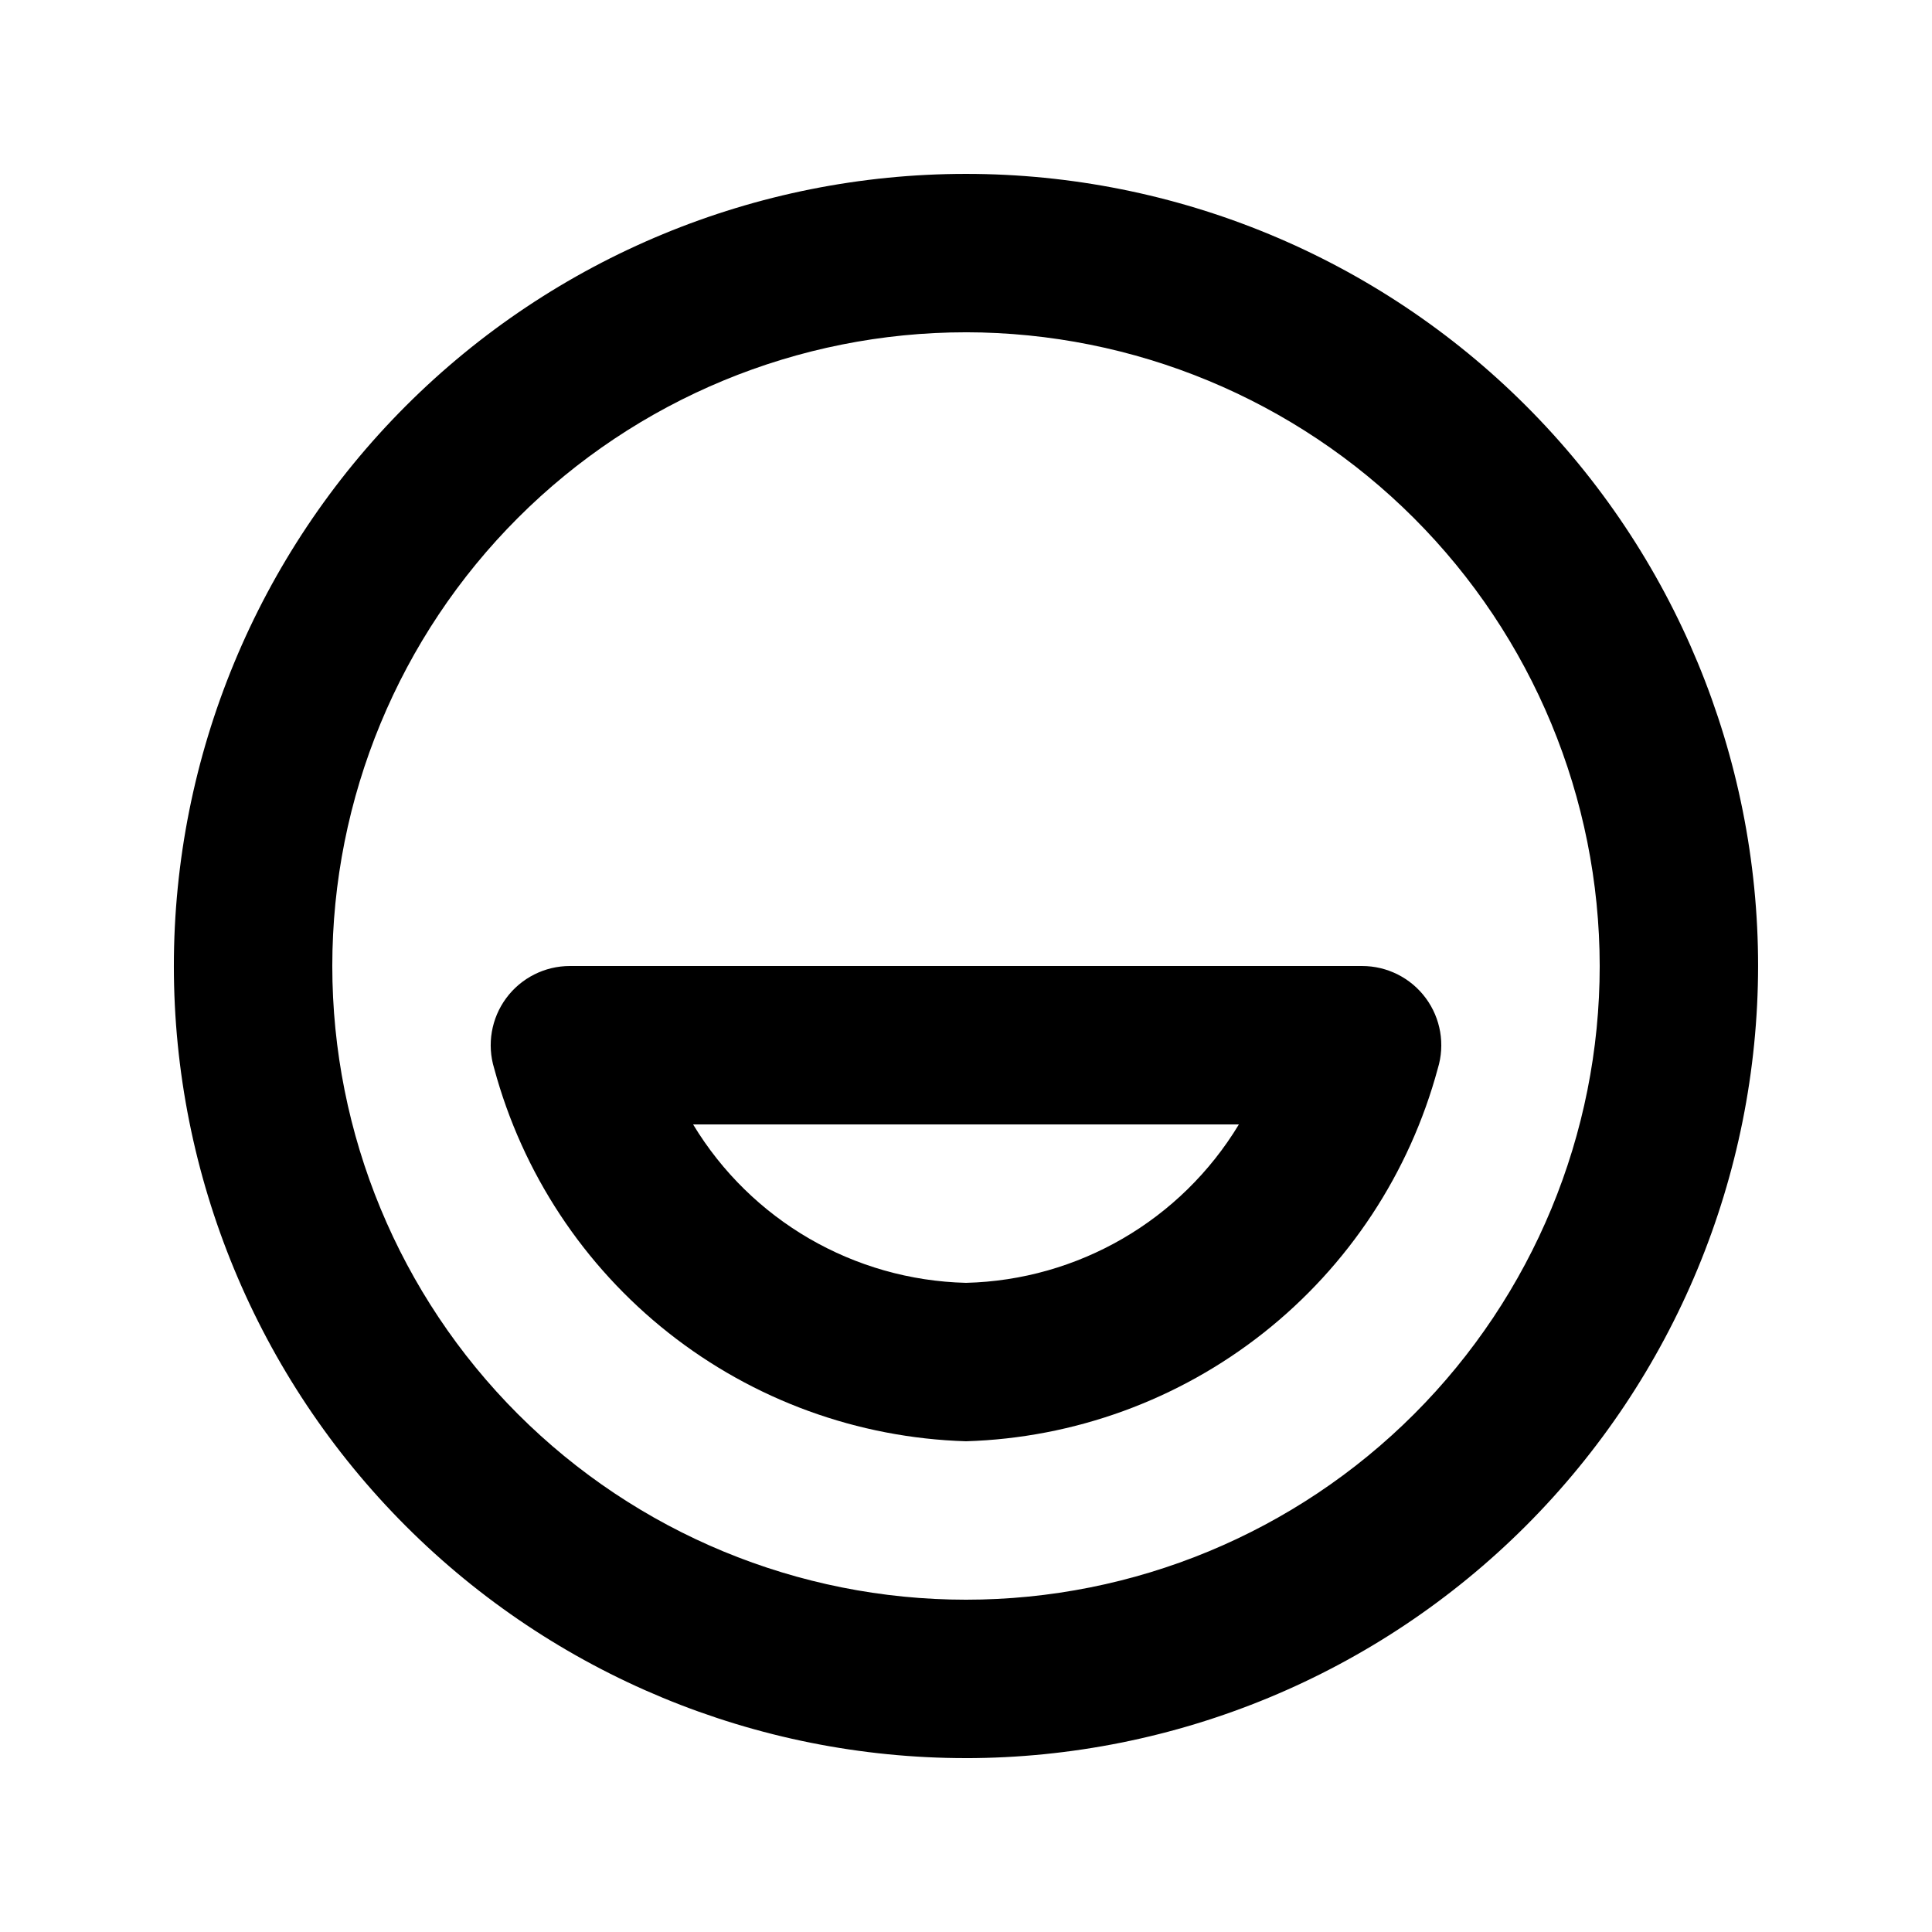 <?xml version="1.0" encoding="UTF-8"?>
<!-- Uploaded to: ICON Repo, www.svgrepo.com, Generator: ICON Repo Mixer Tools -->
<svg fill="#000000" width="800px" height="800px" version="1.1" viewBox="144 144 512 512" xmlns="http://www.w3.org/2000/svg">
 <g>
  <path d="m400 609.92c-55.676 0-109.07-22.117-148.44-61.484-39.367-39.367-61.484-92.762-61.484-148.43 0-55.676 22.117-109.07 61.484-148.44s92.762-61.484 148.44-61.484c55.672 0 109.07 22.117 148.43 61.484 39.367 39.367 61.484 92.762 61.484 148.44-0.059 55.652-22.195 109.01-61.551 148.37-39.355 39.355-92.715 61.492-148.37 61.551zm0-377.86c-44.543 0-87.258 17.691-118.75 49.188-31.496 31.492-49.188 74.207-49.188 118.75 0 44.539 17.691 87.254 49.188 118.75 31.492 31.496 74.207 49.188 118.75 49.188 44.539 0 87.254-17.691 118.75-49.188 31.496-31.492 49.188-74.207 49.188-118.75-0.047-44.527-17.758-87.211-49.242-118.7-31.484-31.484-74.168-49.191-118.69-49.242z"/>
  <path d="m400 525.95c-28.684-0.867-56.324-10.941-78.84-28.73s-38.711-42.352-46.191-70.055c-1.957-6.371-0.777-13.289 3.18-18.648 3.961-5.356 10.227-8.52 16.891-8.516h209.92c6.664-0.004 12.93 3.16 16.891 8.516 3.957 5.359 5.137 12.277 3.18 18.648-7.481 27.703-23.676 52.266-46.188 70.055-22.516 17.789-50.16 27.863-78.84 28.73zm-72.32-83.965c15.355 25.426 42.625 41.254 72.32 41.98 29.691-0.727 56.961-16.555 72.316-41.98z"/>
 </g>
</svg>